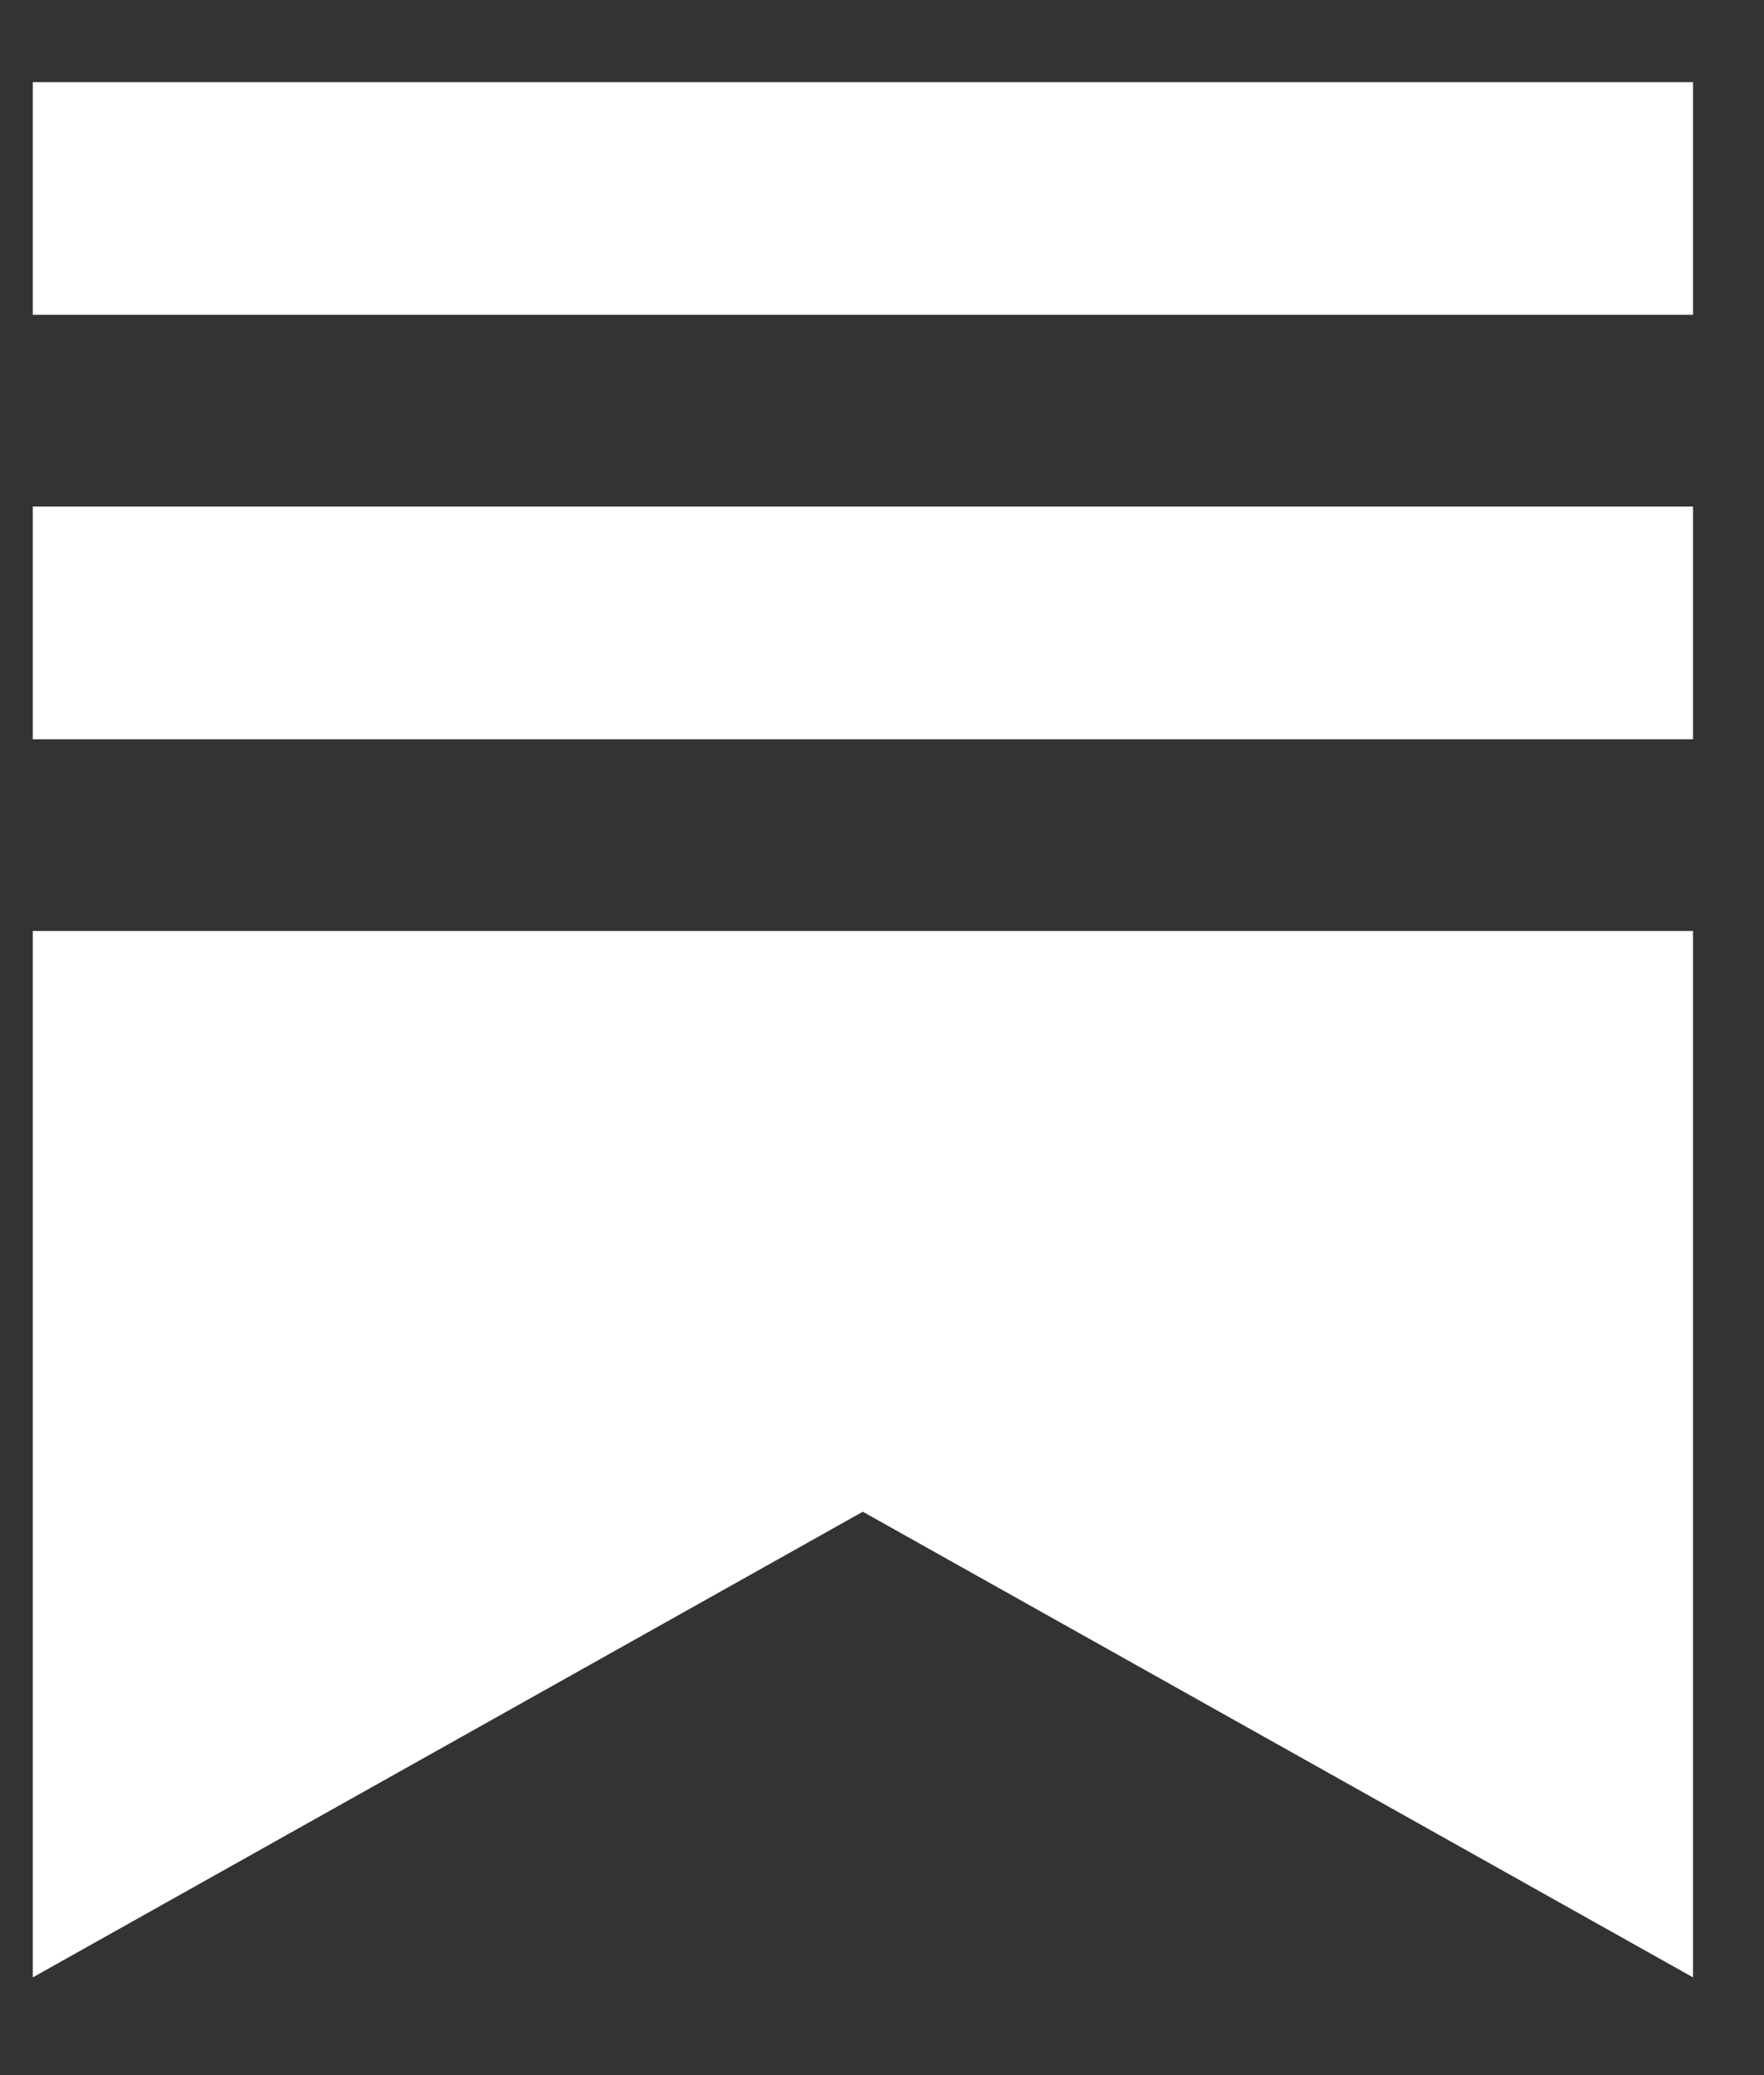 <svg width="17" height="20" viewBox="0 0 17 20" fill="none" xmlns="http://www.w3.org/2000/svg">
<rect x="0" y="0" width="17" height="20" fill="#333333" stroke="none"/>
<g clip-path="url(#clip0_1159_6895)">
<path fill-rule="evenodd" clip-rule="evenodd" d="M0.316 0.792H16.316V3.034H0.316V0.792ZM0.316 8.973H16.316V19.058L8.315 14.57L0.316 19.058V8.973ZM0.316 4.882H16.316V7.125H0.316V4.882Z" fill="white"/>
</g>
<defs>
<clipPath id="clip0_1159_6895">
<rect width="16" height="18.267" fill="white" transform="translate(0.316 0.792)"/>
</clipPath>
</defs>
</svg>
